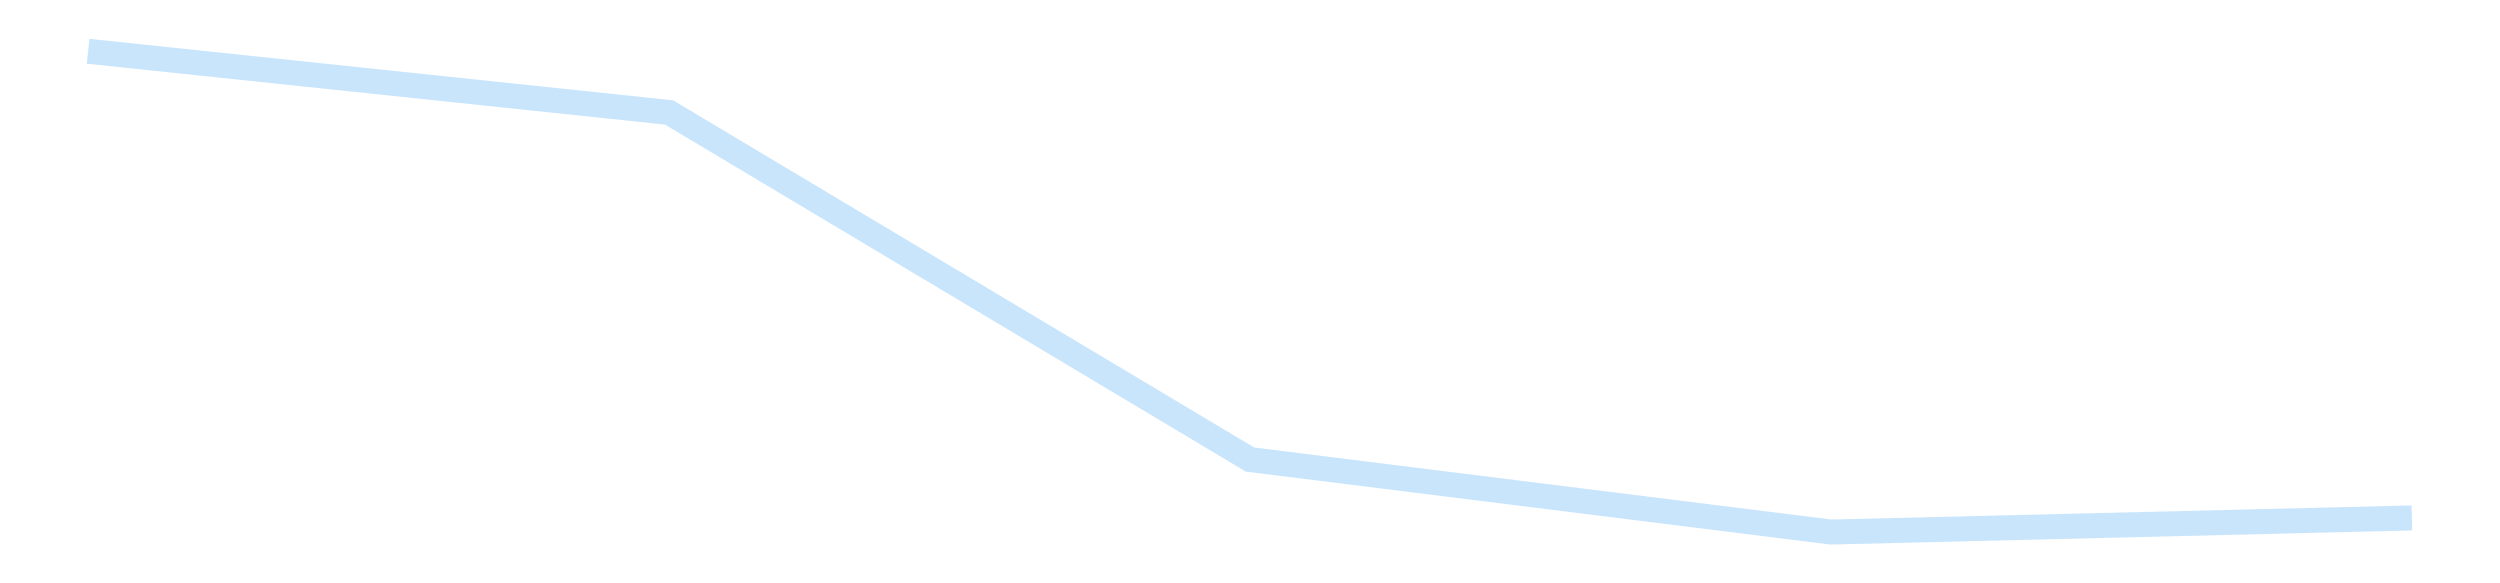 <?xml version='1.0' encoding='utf-8'?>
<svg xmlns="http://www.w3.org/2000/svg" xmlns:xlink="http://www.w3.org/1999/xlink" id="chart-c5459b8d-e421-4db7-9847-94f69b314f8e" class="pygal-chart pygal-sparkline" viewBox="0 0 300 70" width="300" height="70"><!--Generated with pygal 3.0.4 (lxml) ©Kozea 2012-2016 on 2025-11-03--><!--http://pygal.org--><!--http://github.com/Kozea/pygal--><defs><style type="text/css">#chart-c5459b8d-e421-4db7-9847-94f69b314f8e{-webkit-user-select:none;-webkit-font-smoothing:antialiased;font-family:Consolas,"Liberation Mono",Menlo,Courier,monospace}#chart-c5459b8d-e421-4db7-9847-94f69b314f8e .title{font-family:Consolas,"Liberation Mono",Menlo,Courier,monospace;font-size:16px}#chart-c5459b8d-e421-4db7-9847-94f69b314f8e .legends .legend text{font-family:Consolas,"Liberation Mono",Menlo,Courier,monospace;font-size:14px}#chart-c5459b8d-e421-4db7-9847-94f69b314f8e .axis text{font-family:Consolas,"Liberation Mono",Menlo,Courier,monospace;font-size:10px}#chart-c5459b8d-e421-4db7-9847-94f69b314f8e .axis text.major{font-family:Consolas,"Liberation Mono",Menlo,Courier,monospace;font-size:10px}#chart-c5459b8d-e421-4db7-9847-94f69b314f8e .text-overlay text.value{font-family:Consolas,"Liberation Mono",Menlo,Courier,monospace;font-size:16px}#chart-c5459b8d-e421-4db7-9847-94f69b314f8e .text-overlay text.label{font-family:Consolas,"Liberation Mono",Menlo,Courier,monospace;font-size:10px}#chart-c5459b8d-e421-4db7-9847-94f69b314f8e .tooltip{font-family:Consolas,"Liberation Mono",Menlo,Courier,monospace;font-size:14px}#chart-c5459b8d-e421-4db7-9847-94f69b314f8e text.no_data{font-family:Consolas,"Liberation Mono",Menlo,Courier,monospace;font-size:64px}
#chart-c5459b8d-e421-4db7-9847-94f69b314f8e{background-color:transparent}#chart-c5459b8d-e421-4db7-9847-94f69b314f8e path,#chart-c5459b8d-e421-4db7-9847-94f69b314f8e line,#chart-c5459b8d-e421-4db7-9847-94f69b314f8e rect,#chart-c5459b8d-e421-4db7-9847-94f69b314f8e circle{-webkit-transition:150ms;-moz-transition:150ms;transition:150ms}#chart-c5459b8d-e421-4db7-9847-94f69b314f8e .graph &gt; .background{fill:transparent}#chart-c5459b8d-e421-4db7-9847-94f69b314f8e .plot &gt; .background{fill:transparent}#chart-c5459b8d-e421-4db7-9847-94f69b314f8e .graph{fill:rgba(0,0,0,.87)}#chart-c5459b8d-e421-4db7-9847-94f69b314f8e text.no_data{fill:rgba(0,0,0,1)}#chart-c5459b8d-e421-4db7-9847-94f69b314f8e .title{fill:rgba(0,0,0,1)}#chart-c5459b8d-e421-4db7-9847-94f69b314f8e .legends .legend text{fill:rgba(0,0,0,.87)}#chart-c5459b8d-e421-4db7-9847-94f69b314f8e .legends .legend:hover text{fill:rgba(0,0,0,1)}#chart-c5459b8d-e421-4db7-9847-94f69b314f8e .axis .line{stroke:rgba(0,0,0,1)}#chart-c5459b8d-e421-4db7-9847-94f69b314f8e .axis .guide.line{stroke:rgba(0,0,0,.54)}#chart-c5459b8d-e421-4db7-9847-94f69b314f8e .axis .major.line{stroke:rgba(0,0,0,.87)}#chart-c5459b8d-e421-4db7-9847-94f69b314f8e .axis text.major{fill:rgba(0,0,0,1)}#chart-c5459b8d-e421-4db7-9847-94f69b314f8e .axis.y .guides:hover .guide.line,#chart-c5459b8d-e421-4db7-9847-94f69b314f8e .line-graph .axis.x .guides:hover .guide.line,#chart-c5459b8d-e421-4db7-9847-94f69b314f8e .stackedline-graph .axis.x .guides:hover .guide.line,#chart-c5459b8d-e421-4db7-9847-94f69b314f8e .xy-graph .axis.x .guides:hover .guide.line{stroke:rgba(0,0,0,1)}#chart-c5459b8d-e421-4db7-9847-94f69b314f8e .axis .guides:hover text{fill:rgba(0,0,0,1)}#chart-c5459b8d-e421-4db7-9847-94f69b314f8e .reactive{fill-opacity:.7;stroke-opacity:.8;stroke-width:3}#chart-c5459b8d-e421-4db7-9847-94f69b314f8e .ci{stroke:rgba(0,0,0,.87)}#chart-c5459b8d-e421-4db7-9847-94f69b314f8e .reactive.active,#chart-c5459b8d-e421-4db7-9847-94f69b314f8e .active .reactive{fill-opacity:.8;stroke-opacity:.9;stroke-width:4}#chart-c5459b8d-e421-4db7-9847-94f69b314f8e .ci .reactive.active{stroke-width:1.5}#chart-c5459b8d-e421-4db7-9847-94f69b314f8e .series text{fill:rgba(0,0,0,1)}#chart-c5459b8d-e421-4db7-9847-94f69b314f8e .tooltip rect{fill:transparent;stroke:rgba(0,0,0,1);-webkit-transition:opacity 150ms;-moz-transition:opacity 150ms;transition:opacity 150ms}#chart-c5459b8d-e421-4db7-9847-94f69b314f8e .tooltip .label{fill:rgba(0,0,0,.87)}#chart-c5459b8d-e421-4db7-9847-94f69b314f8e .tooltip .label{fill:rgba(0,0,0,.87)}#chart-c5459b8d-e421-4db7-9847-94f69b314f8e .tooltip .legend{font-size:.8em;fill:rgba(0,0,0,.54)}#chart-c5459b8d-e421-4db7-9847-94f69b314f8e .tooltip .x_label{font-size:.6em;fill:rgba(0,0,0,1)}#chart-c5459b8d-e421-4db7-9847-94f69b314f8e .tooltip .xlink{font-size:.5em;text-decoration:underline}#chart-c5459b8d-e421-4db7-9847-94f69b314f8e .tooltip .value{font-size:1.5em}#chart-c5459b8d-e421-4db7-9847-94f69b314f8e .bound{font-size:.5em}#chart-c5459b8d-e421-4db7-9847-94f69b314f8e .max-value{font-size:.75em;fill:rgba(0,0,0,.54)}#chart-c5459b8d-e421-4db7-9847-94f69b314f8e .map-element{fill:transparent;stroke:rgba(0,0,0,.54) !important}#chart-c5459b8d-e421-4db7-9847-94f69b314f8e .map-element .reactive{fill-opacity:inherit;stroke-opacity:inherit}#chart-c5459b8d-e421-4db7-9847-94f69b314f8e .color-0,#chart-c5459b8d-e421-4db7-9847-94f69b314f8e .color-0 a:visited{stroke:#bbdefb;fill:#bbdefb}#chart-c5459b8d-e421-4db7-9847-94f69b314f8e .text-overlay .color-0 text{fill:black}
#chart-c5459b8d-e421-4db7-9847-94f69b314f8e text.no_data{text-anchor:middle}#chart-c5459b8d-e421-4db7-9847-94f69b314f8e .guide.line{fill:none}#chart-c5459b8d-e421-4db7-9847-94f69b314f8e .centered{text-anchor:middle}#chart-c5459b8d-e421-4db7-9847-94f69b314f8e .title{text-anchor:middle}#chart-c5459b8d-e421-4db7-9847-94f69b314f8e .legends .legend text{fill-opacity:1}#chart-c5459b8d-e421-4db7-9847-94f69b314f8e .axis.x text{text-anchor:middle}#chart-c5459b8d-e421-4db7-9847-94f69b314f8e .axis.x:not(.web) text[transform]{text-anchor:start}#chart-c5459b8d-e421-4db7-9847-94f69b314f8e .axis.x:not(.web) text[transform].backwards{text-anchor:end}#chart-c5459b8d-e421-4db7-9847-94f69b314f8e .axis.y text{text-anchor:end}#chart-c5459b8d-e421-4db7-9847-94f69b314f8e .axis.y text[transform].backwards{text-anchor:start}#chart-c5459b8d-e421-4db7-9847-94f69b314f8e .axis.y2 text{text-anchor:start}#chart-c5459b8d-e421-4db7-9847-94f69b314f8e .axis.y2 text[transform].backwards{text-anchor:end}#chart-c5459b8d-e421-4db7-9847-94f69b314f8e .axis .guide.line{stroke-dasharray:4,4;stroke:black}#chart-c5459b8d-e421-4db7-9847-94f69b314f8e .axis .major.guide.line{stroke-dasharray:6,6;stroke:black}#chart-c5459b8d-e421-4db7-9847-94f69b314f8e .horizontal .axis.y .guide.line,#chart-c5459b8d-e421-4db7-9847-94f69b314f8e .horizontal .axis.y2 .guide.line,#chart-c5459b8d-e421-4db7-9847-94f69b314f8e .vertical .axis.x .guide.line{opacity:0}#chart-c5459b8d-e421-4db7-9847-94f69b314f8e .horizontal .axis.always_show .guide.line,#chart-c5459b8d-e421-4db7-9847-94f69b314f8e .vertical .axis.always_show .guide.line{opacity:1 !important}#chart-c5459b8d-e421-4db7-9847-94f69b314f8e .axis.y .guides:hover .guide.line,#chart-c5459b8d-e421-4db7-9847-94f69b314f8e .axis.y2 .guides:hover .guide.line,#chart-c5459b8d-e421-4db7-9847-94f69b314f8e .axis.x .guides:hover .guide.line{opacity:1}#chart-c5459b8d-e421-4db7-9847-94f69b314f8e .axis .guides:hover text{opacity:1}#chart-c5459b8d-e421-4db7-9847-94f69b314f8e .nofill{fill:none}#chart-c5459b8d-e421-4db7-9847-94f69b314f8e .subtle-fill{fill-opacity:.2}#chart-c5459b8d-e421-4db7-9847-94f69b314f8e .dot{stroke-width:1px;fill-opacity:1;stroke-opacity:1}#chart-c5459b8d-e421-4db7-9847-94f69b314f8e .dot.active{stroke-width:5px}#chart-c5459b8d-e421-4db7-9847-94f69b314f8e .dot.negative{fill:transparent}#chart-c5459b8d-e421-4db7-9847-94f69b314f8e text,#chart-c5459b8d-e421-4db7-9847-94f69b314f8e tspan{stroke:none !important}#chart-c5459b8d-e421-4db7-9847-94f69b314f8e .series text.active{opacity:1}#chart-c5459b8d-e421-4db7-9847-94f69b314f8e .tooltip rect{fill-opacity:.95;stroke-width:.5}#chart-c5459b8d-e421-4db7-9847-94f69b314f8e .tooltip text{fill-opacity:1}#chart-c5459b8d-e421-4db7-9847-94f69b314f8e .showable{visibility:hidden}#chart-c5459b8d-e421-4db7-9847-94f69b314f8e .showable.shown{visibility:visible}#chart-c5459b8d-e421-4db7-9847-94f69b314f8e .gauge-background{fill:rgba(229,229,229,1);stroke:none}#chart-c5459b8d-e421-4db7-9847-94f69b314f8e .bg-lines{stroke:transparent;stroke-width:2px}</style><script type="text/javascript">window.pygal = window.pygal || {};window.pygal.config = window.pygal.config || {};window.pygal.config['c5459b8d-e421-4db7-9847-94f69b314f8e'] = {"allow_interruptions": false, "box_mode": "extremes", "classes": ["pygal-chart", "pygal-sparkline"], "css": ["file://style.css", "file://graph.css"], "defs": [], "disable_xml_declaration": false, "dots_size": 2.5, "dynamic_print_values": false, "explicit_size": true, "fill": false, "force_uri_protocol": "https", "formatter": null, "half_pie": false, "height": 70, "include_x_axis": false, "inner_radius": 0, "interpolate": null, "interpolation_parameters": {}, "interpolation_precision": 250, "inverse_y_axis": false, "js": [], "legend_at_bottom": false, "legend_at_bottom_columns": null, "legend_box_size": 12, "logarithmic": false, "margin": 5, "margin_bottom": null, "margin_left": null, "margin_right": null, "margin_top": null, "max_scale": 2, "min_scale": 1, "missing_value_fill_truncation": "x", "no_data_text": "", "no_prefix": false, "order_min": null, "pretty_print": false, "print_labels": false, "print_values": false, "print_values_position": "center", "print_zeroes": true, "range": null, "rounded_bars": null, "secondary_range": null, "show_dots": false, "show_legend": false, "show_minor_x_labels": true, "show_minor_y_labels": true, "show_only_major_dots": false, "show_x_guides": false, "show_x_labels": false, "show_y_guides": true, "show_y_labels": false, "spacing": 0, "stack_from_top": false, "strict": false, "stroke": true, "stroke_style": null, "style": {"background": "transparent", "ci_colors": [], "colors": ["#bbdefb"], "dot_opacity": "1", "font_family": "Consolas, \"Liberation Mono\", Menlo, Courier, monospace", "foreground": "rgba(0, 0, 0, .87)", "foreground_strong": "rgba(0, 0, 0, 1)", "foreground_subtle": "rgba(0, 0, 0, .54)", "guide_stroke_color": "black", "guide_stroke_dasharray": "4,4", "label_font_family": "Consolas, \"Liberation Mono\", Menlo, Courier, monospace", "label_font_size": 10, "legend_font_family": "Consolas, \"Liberation Mono\", Menlo, Courier, monospace", "legend_font_size": 14, "major_guide_stroke_color": "black", "major_guide_stroke_dasharray": "6,6", "major_label_font_family": "Consolas, \"Liberation Mono\", Menlo, Courier, monospace", "major_label_font_size": 10, "no_data_font_family": "Consolas, \"Liberation Mono\", Menlo, Courier, monospace", "no_data_font_size": 64, "opacity": ".7", "opacity_hover": ".8", "plot_background": "transparent", "stroke_opacity": ".8", "stroke_opacity_hover": ".9", "stroke_width": 3, "stroke_width_hover": "4", "title_font_family": "Consolas, \"Liberation Mono\", Menlo, Courier, monospace", "title_font_size": 16, "tooltip_font_family": "Consolas, \"Liberation Mono\", Menlo, Courier, monospace", "tooltip_font_size": 14, "transition": "150ms", "value_background": "rgba(229, 229, 229, 1)", "value_colors": [], "value_font_family": "Consolas, \"Liberation Mono\", Menlo, Courier, monospace", "value_font_size": 16, "value_label_font_family": "Consolas, \"Liberation Mono\", Menlo, Courier, monospace", "value_label_font_size": 10}, "title": null, "tooltip_border_radius": 0, "tooltip_fancy_mode": true, "truncate_label": null, "truncate_legend": null, "width": 300, "x_label_rotation": 0, "x_labels": null, "x_labels_major": null, "x_labels_major_count": null, "x_labels_major_every": null, "x_title": null, "xrange": null, "y_label_rotation": 0, "y_labels": null, "y_labels_major": null, "y_labels_major_count": null, "y_labels_major_every": null, "y_title": null, "zero": 0, "legends": [""]}</script></defs><title>Pygal</title><g class="graph line-graph vertical"><rect x="0" y="0" width="300" height="70" class="background"/><g transform="translate(5, 5)" class="plot"><rect x="0" y="0" width="290" height="60" class="background"/><g class="series serie-0 color-0"><path d="M5.577 1.154 L75.288 8.495 145 50.146 214.712 58.846 284.423 57.152" class="line reactive nofill"/></g></g><g class="titles"/><g transform="translate(5, 5)" class="plot overlay"><g class="series serie-0 color-0"/></g><g transform="translate(5, 5)" class="plot text-overlay"><g class="series serie-0 color-0"/></g><g transform="translate(5, 5)" class="plot tooltip-overlay"><g transform="translate(0 0)" style="opacity: 0" class="tooltip"><rect rx="0" ry="0" width="0" height="0" class="tooltip-box"/><g class="text"/></g></g></g></svg>